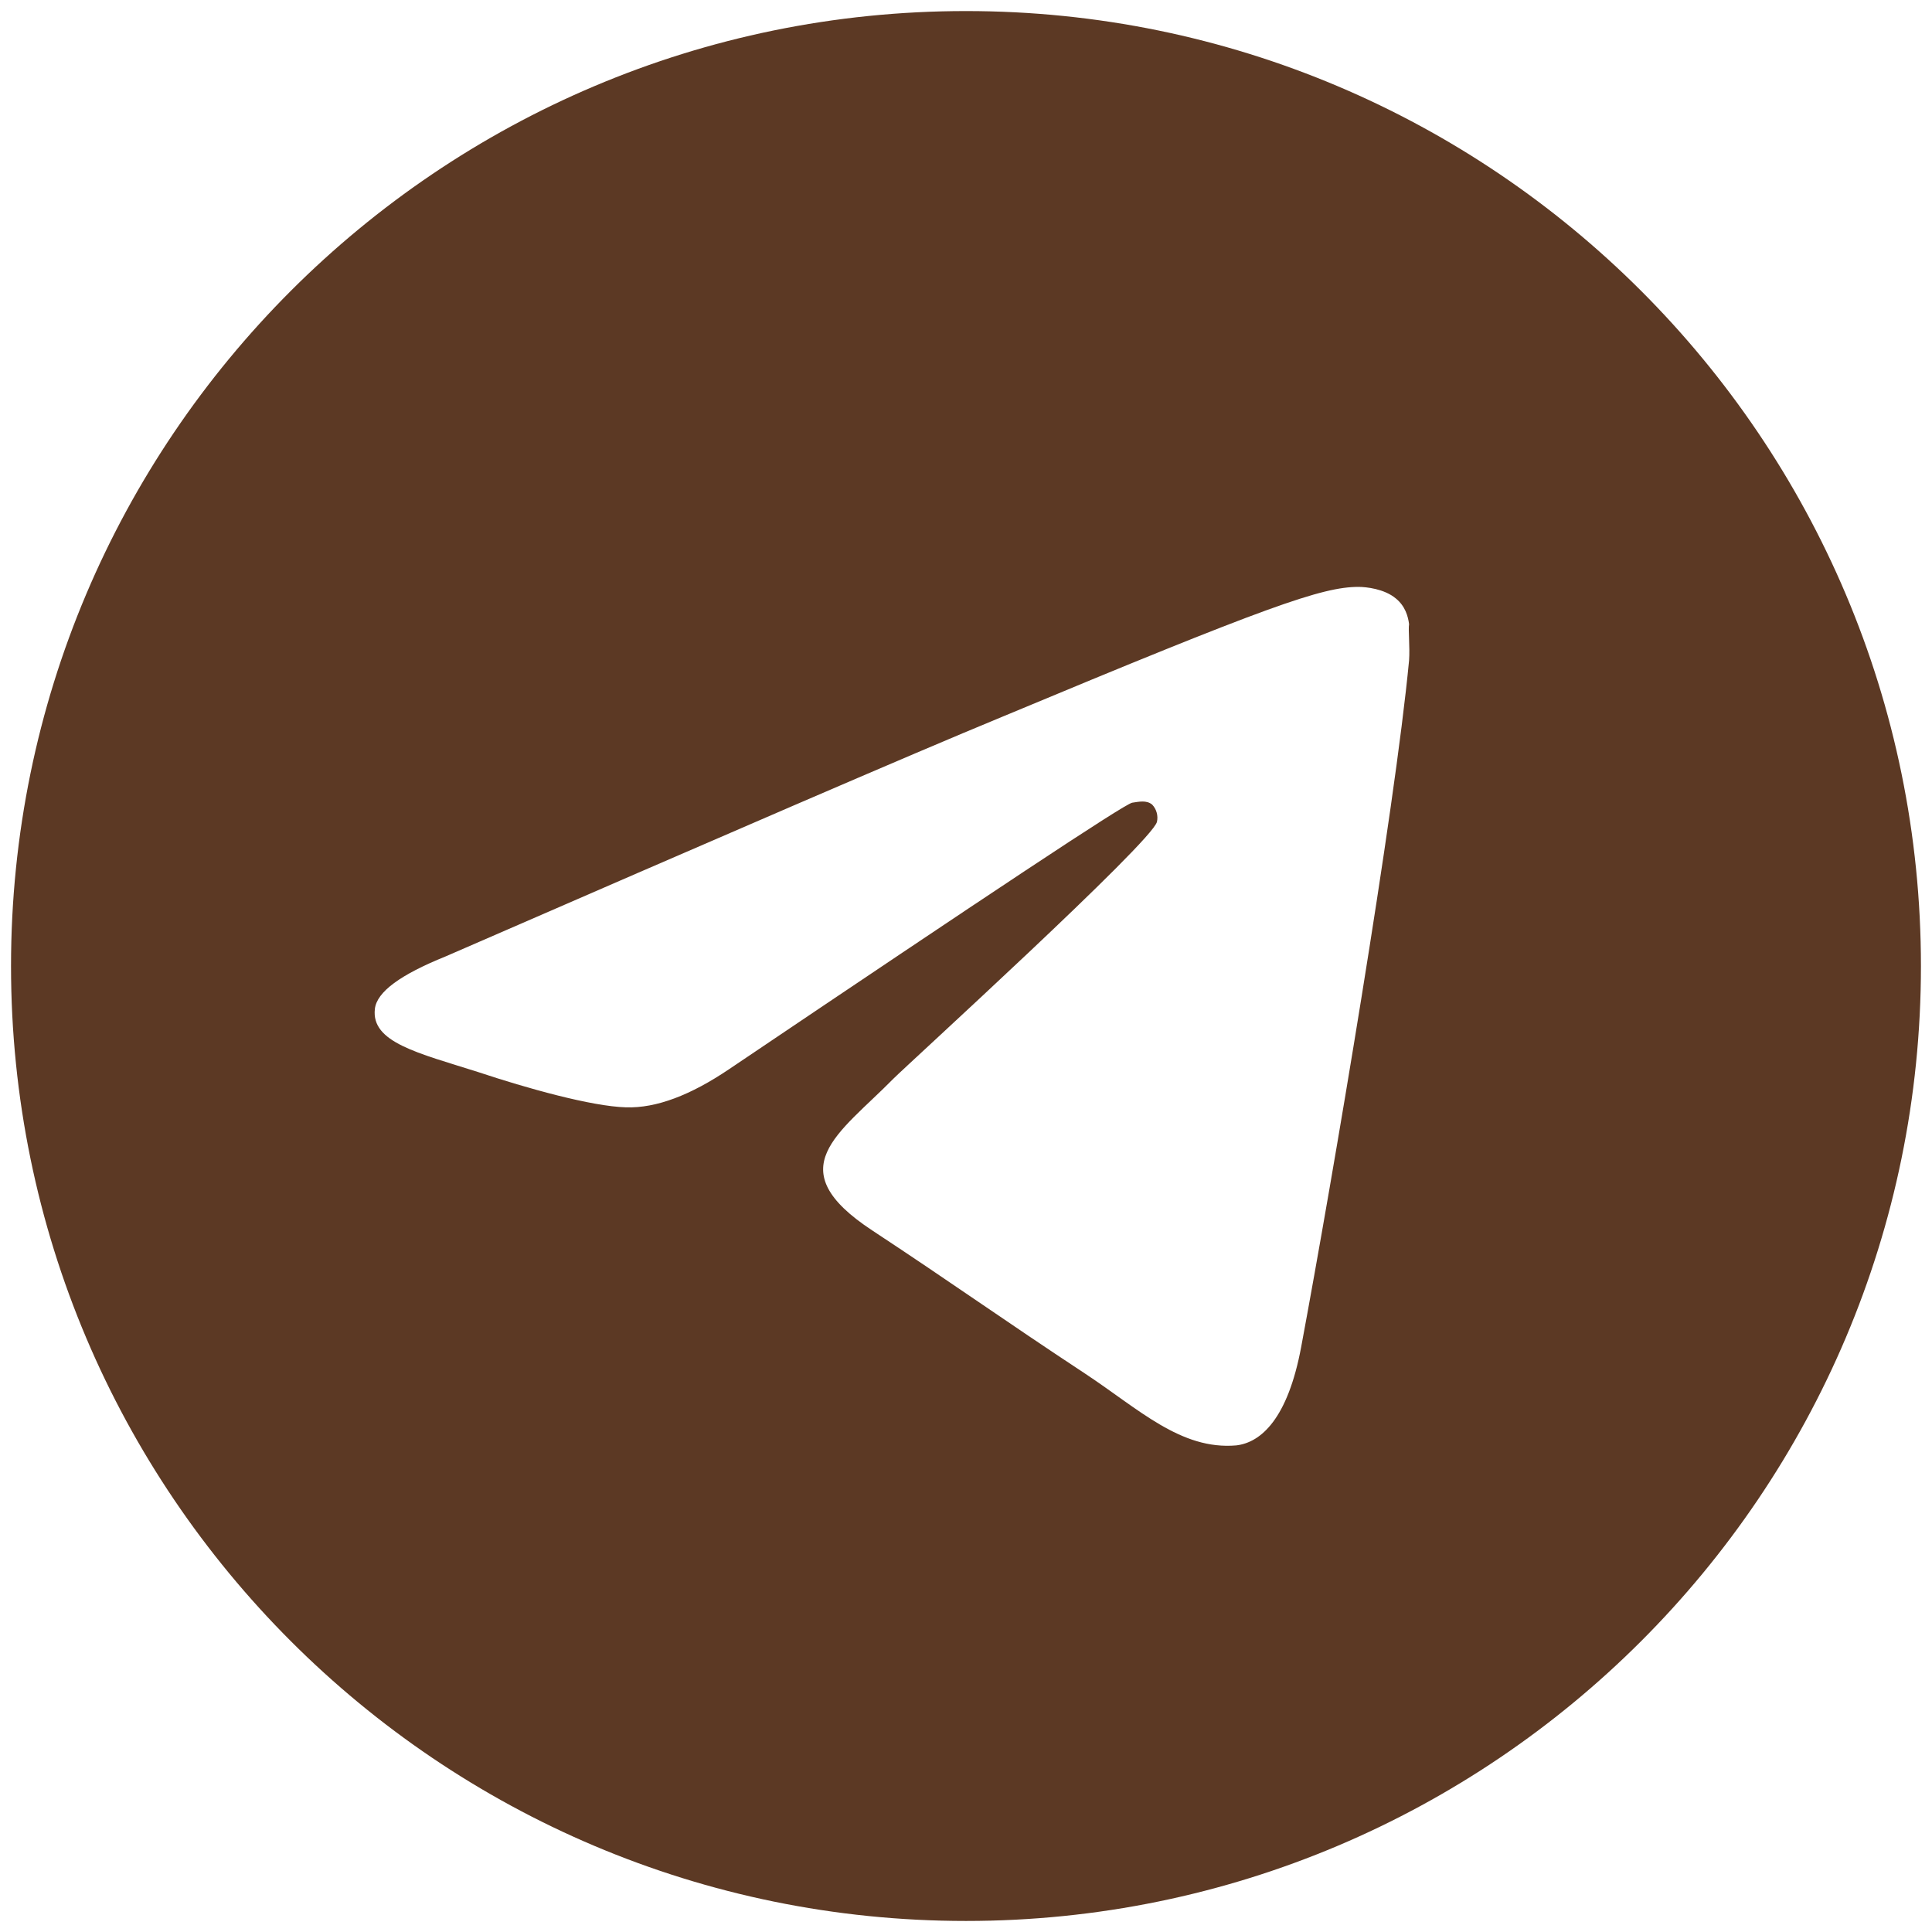<?xml version="1.0" encoding="UTF-8"?> <svg xmlns="http://www.w3.org/2000/svg" width="102" height="102" viewBox="0 0 102 102" fill="none"> <path d="M50.999 0.584C23.169 0.584 0.582 23.171 0.582 51.001C0.582 78.831 23.169 101.417 50.999 101.417C78.829 101.417 101.416 78.831 101.416 51.001C101.416 23.171 78.829 0.584 50.999 0.584ZM74.392 34.867C73.636 42.833 70.359 62.193 68.695 71.117C67.989 74.898 66.577 76.159 65.267 76.31C62.342 76.562 60.124 74.394 57.301 72.529C52.864 69.604 50.343 67.789 46.058 64.966C41.067 61.689 44.293 59.874 47.167 56.95C47.923 56.194 60.83 44.447 61.082 43.388C61.117 43.227 61.112 43.061 61.068 42.903C61.025 42.745 60.943 42.6 60.83 42.48C60.527 42.228 60.124 42.329 59.771 42.379C59.317 42.48 52.259 47.169 38.495 56.446C36.479 57.807 34.664 58.513 33.05 58.462C31.235 58.412 27.807 57.454 25.236 56.597C22.059 55.589 19.589 55.034 19.791 53.269C19.892 52.362 21.152 51.454 23.522 50.496C38.243 44.094 48.024 39.859 52.914 37.842C66.93 31.994 69.804 30.985 71.72 30.985C72.123 30.985 73.081 31.086 73.686 31.59C74.19 31.994 74.342 32.548 74.392 32.952C74.342 33.254 74.442 34.161 74.392 34.867Z" fill="#5C3924"></path> </svg> 